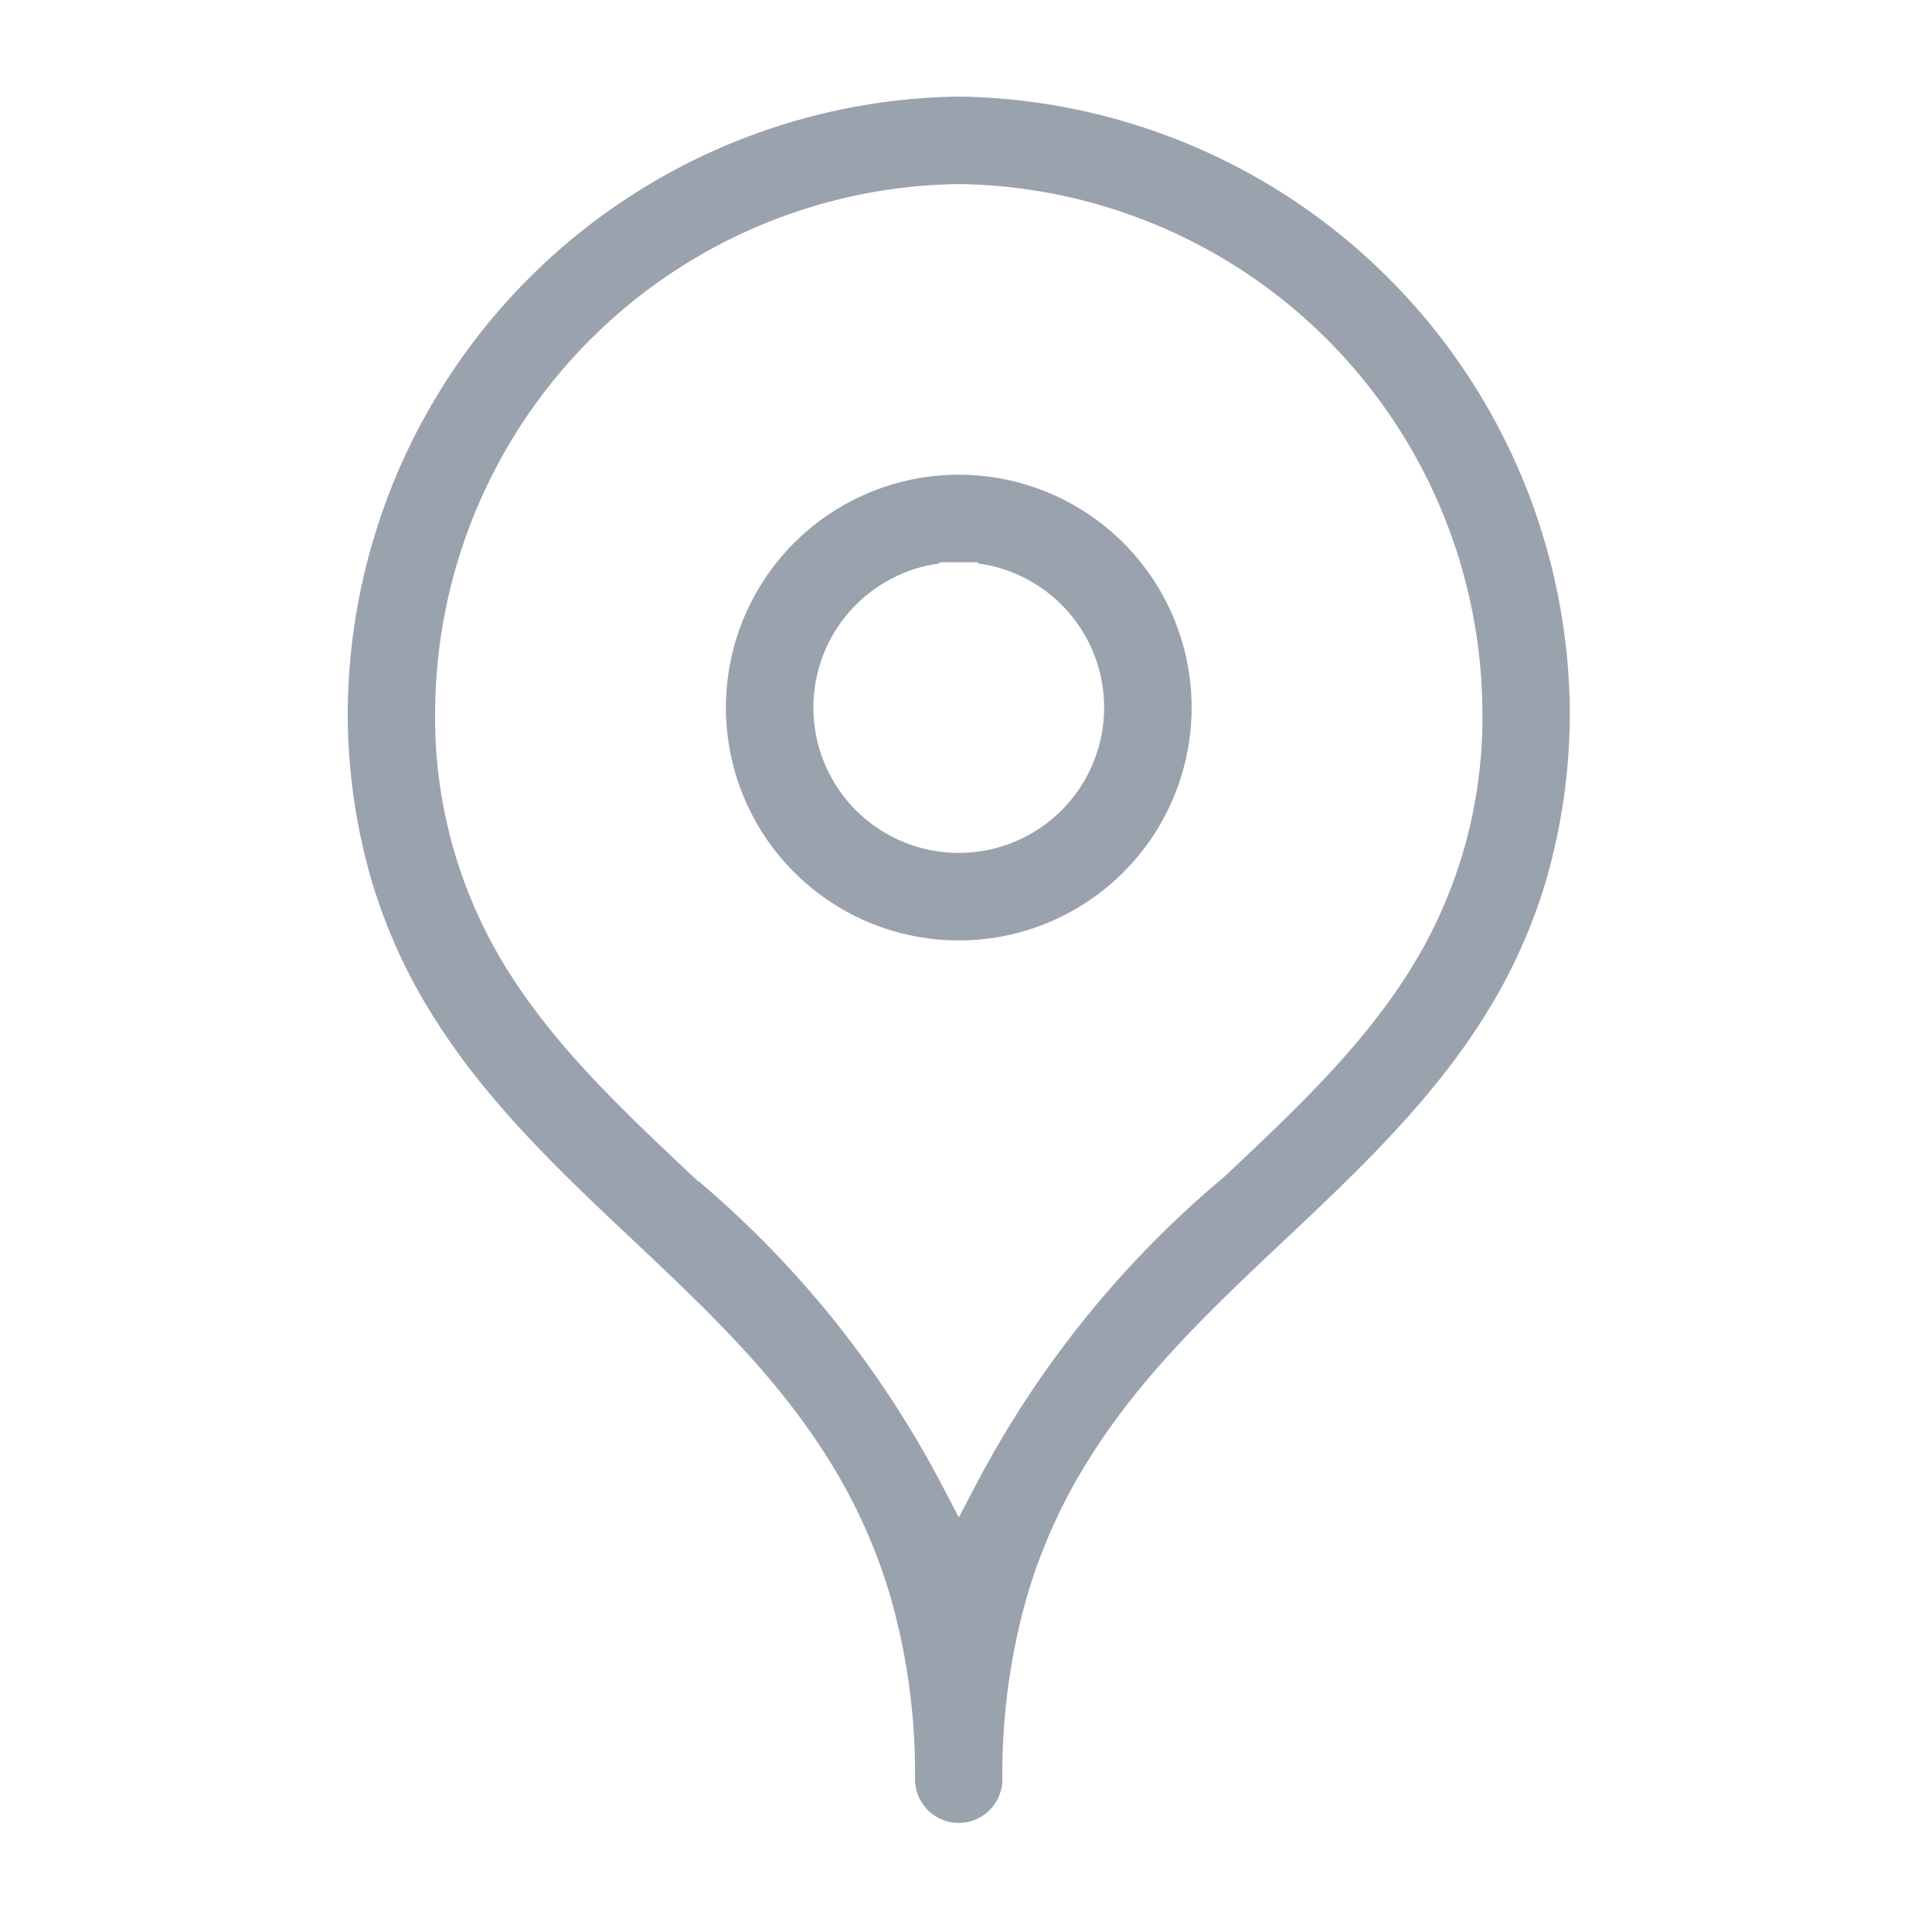 <svg xmlns="http://www.w3.org/2000/svg" xmlns:xlink="http://www.w3.org/1999/xlink" width="100" height="100" viewBox="0 0 100 100">
  <defs>
    <clipPath id="clip-Icon-locations">
      <rect width="100" height="100"/>
    </clipPath>
  </defs>
  <g id="Icon-locations" clip-path="url(#clip-Icon-locations)">
    <path id="Subtraction_1" data-name="Subtraction 1" d="M33.625,91.353a2.25,2.25,0,0,1-1.6-.662,2.279,2.279,0,0,1-.663-1.6,33.182,33.182,0,0,0-1.24-9.333,28.382,28.382,0,0,0-3.308-7.335c-2.725-4.327-6.293-7.691-10.07-11.253C13.129,57.763,9.391,54.24,6.611,49.9a28.389,28.389,0,0,1-3.336-7.183A30.977,30.977,0,0,1,2,33.633,32.066,32.066,0,0,1,33.624,2,32.067,32.067,0,0,1,65.251,33.633a31.069,31.069,0,0,1-1.269,9.078,28.265,28.265,0,0,1-3.325,7.172c-2.774,4.333-6.522,7.866-10.147,11.283l-.009.008c-3.787,3.57-7.364,6.943-10.082,11.263a28.268,28.268,0,0,0-3.3,7.326,33.258,33.258,0,0,0-1.234,9.326,2.279,2.279,0,0,1-.662,1.6A2.248,2.248,0,0,1,33.625,91.353ZM33.611,6.527A27.452,27.452,0,0,0,6.525,33.614v.013a24.626,24.626,0,0,0,4.048,14.059c2.444,3.752,5.759,6.878,9.268,10.187l.3.278h.032a52.769,52.769,0,0,1,6.93,7.1,52.7,52.7,0,0,1,5.641,8.6l.886,1.69.886-1.69A52.608,52.608,0,0,1,47.36,57.918l.045-.041c3.511-3.31,6.827-6.436,9.272-10.188a24.636,24.636,0,0,0,4.049-14.062v-.013A27.452,27.452,0,0,0,33.638,6.527h-.027Zm.014,39.149a12.052,12.052,0,1,1,4.612-.917A11.989,11.989,0,0,1,33.625,45.676ZM33.613,26.1h-.988v.065a7.524,7.524,0,1,0,2,0V26.1H33.613Z" transform="translate(16 3)" fill="#9AA2AE"/>
  </g>
</svg>
